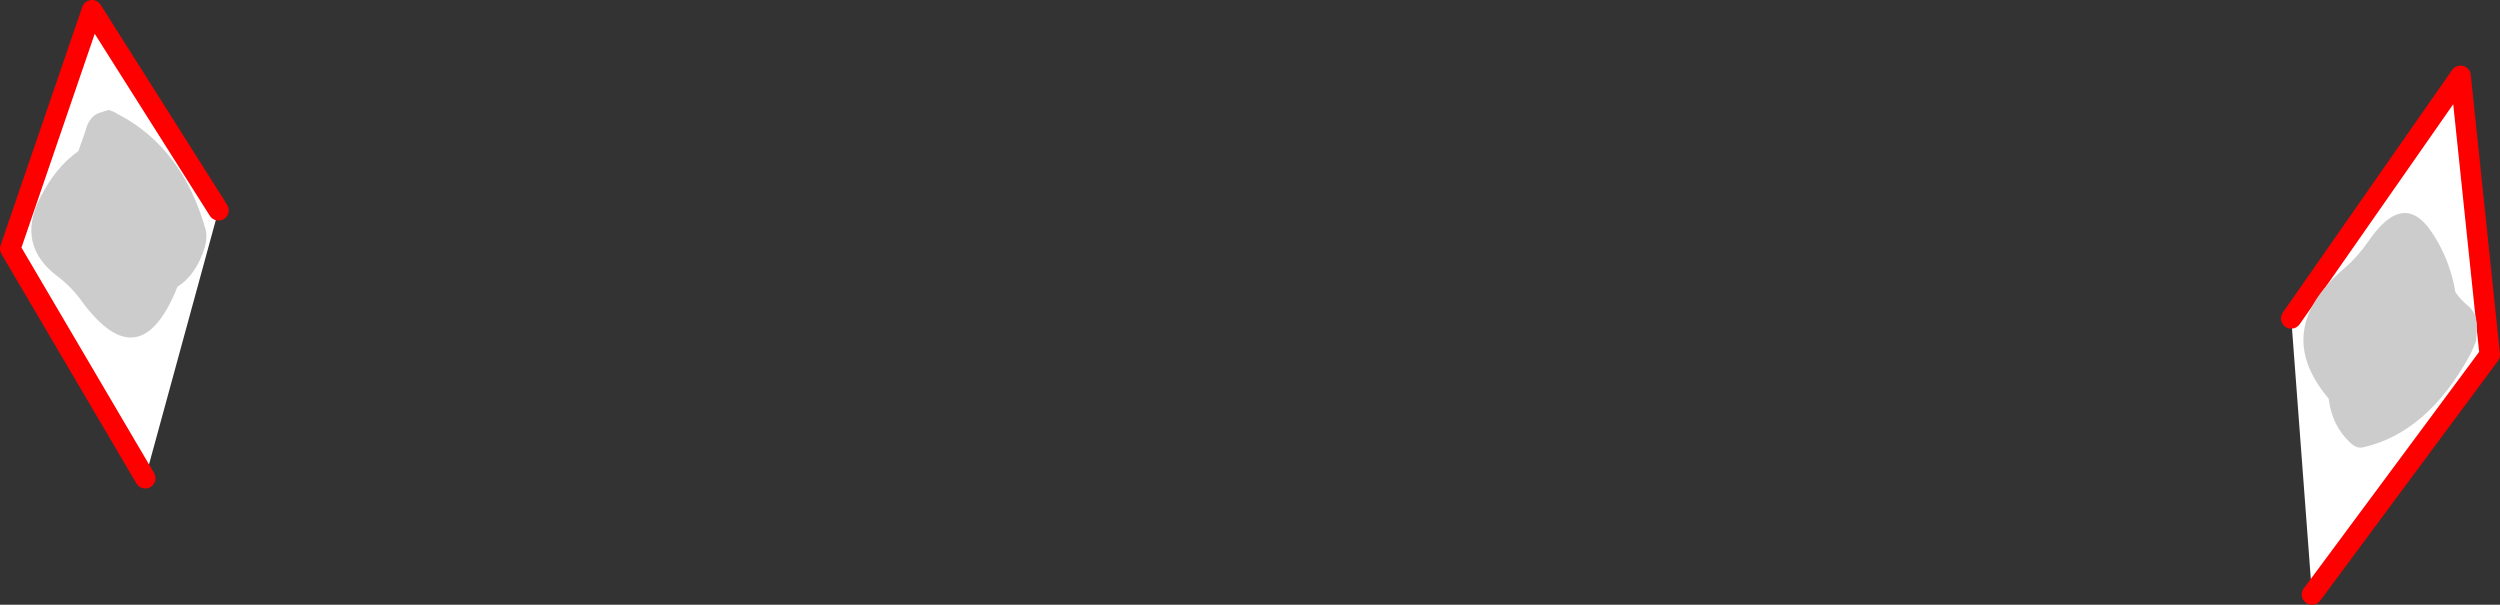 <?xml version="1.0" encoding="UTF-8" standalone="no"?>
<svg xmlns:xlink="http://www.w3.org/1999/xlink" height="118.05px" width="488.0px" xmlns="http://www.w3.org/2000/svg">
  <rect width="100%" height="100%" fill="#333333" stroke="none"/>
  <g transform="matrix(1.0, 0.0, 0.0, 1.0, -108.1, -169.4)">
    <path d="M559.4 285.45 L555.35 231.55 588.4 184.2 594.1 238.65 559.4 285.45 M150.75 210.45 L136.45 262.75 110.1 217.95 126.05 171.4 150.75 210.45" fill="#ffffff" fill-rule="evenodd" stroke="none"/>
    <path d="M559.4 285.45 L594.1 238.65 588.4 184.2 555.35 231.55 M150.75 210.45 L126.05 171.4 110.1 217.95 136.45 262.75" fill="none" stroke="#ff0000" stroke-linecap="round" stroke-linejoin="round" stroke-width="4.0"/>
    <path d="M587.4 226.45 Q588.4 227.9 589.7 228.95 591.55 230.4 591.6 233.05 L591.45 235.95 590.95 237.15 590.45 238.3 Q582.1 253.9 569.25 256.75 568.05 256.95 566.85 255.8 563.3 252.5 562.65 247.2 551.4 233.9 565.85 221.65 568.4 219.45 570.55 216.3 577.25 206.6 582.7 214.6 586.3 219.9 587.4 226.45" fill="#cccccc" fill-rule="evenodd" stroke="none"/>
    <path d="M131.15 191.7 Q143.75 198.25 148.25 214.25 148.6 215.75 148.1 217.6 146.4 223.1 142.75 225.35 135.45 243.65 124.1 228.25 122.05 225.4 119.4 223.4 111.25 217.3 115.9 208.05 119.0 201.95 123.4 198.9 L124.75 195.05 Q125.4 192.3 127.3 191.5 L129.3 190.85 130.25 191.2 Q130.7 191.4 131.15 191.7" fill="#cccccc" fill-rule="evenodd" stroke="none"/>
  </g>
</svg>
